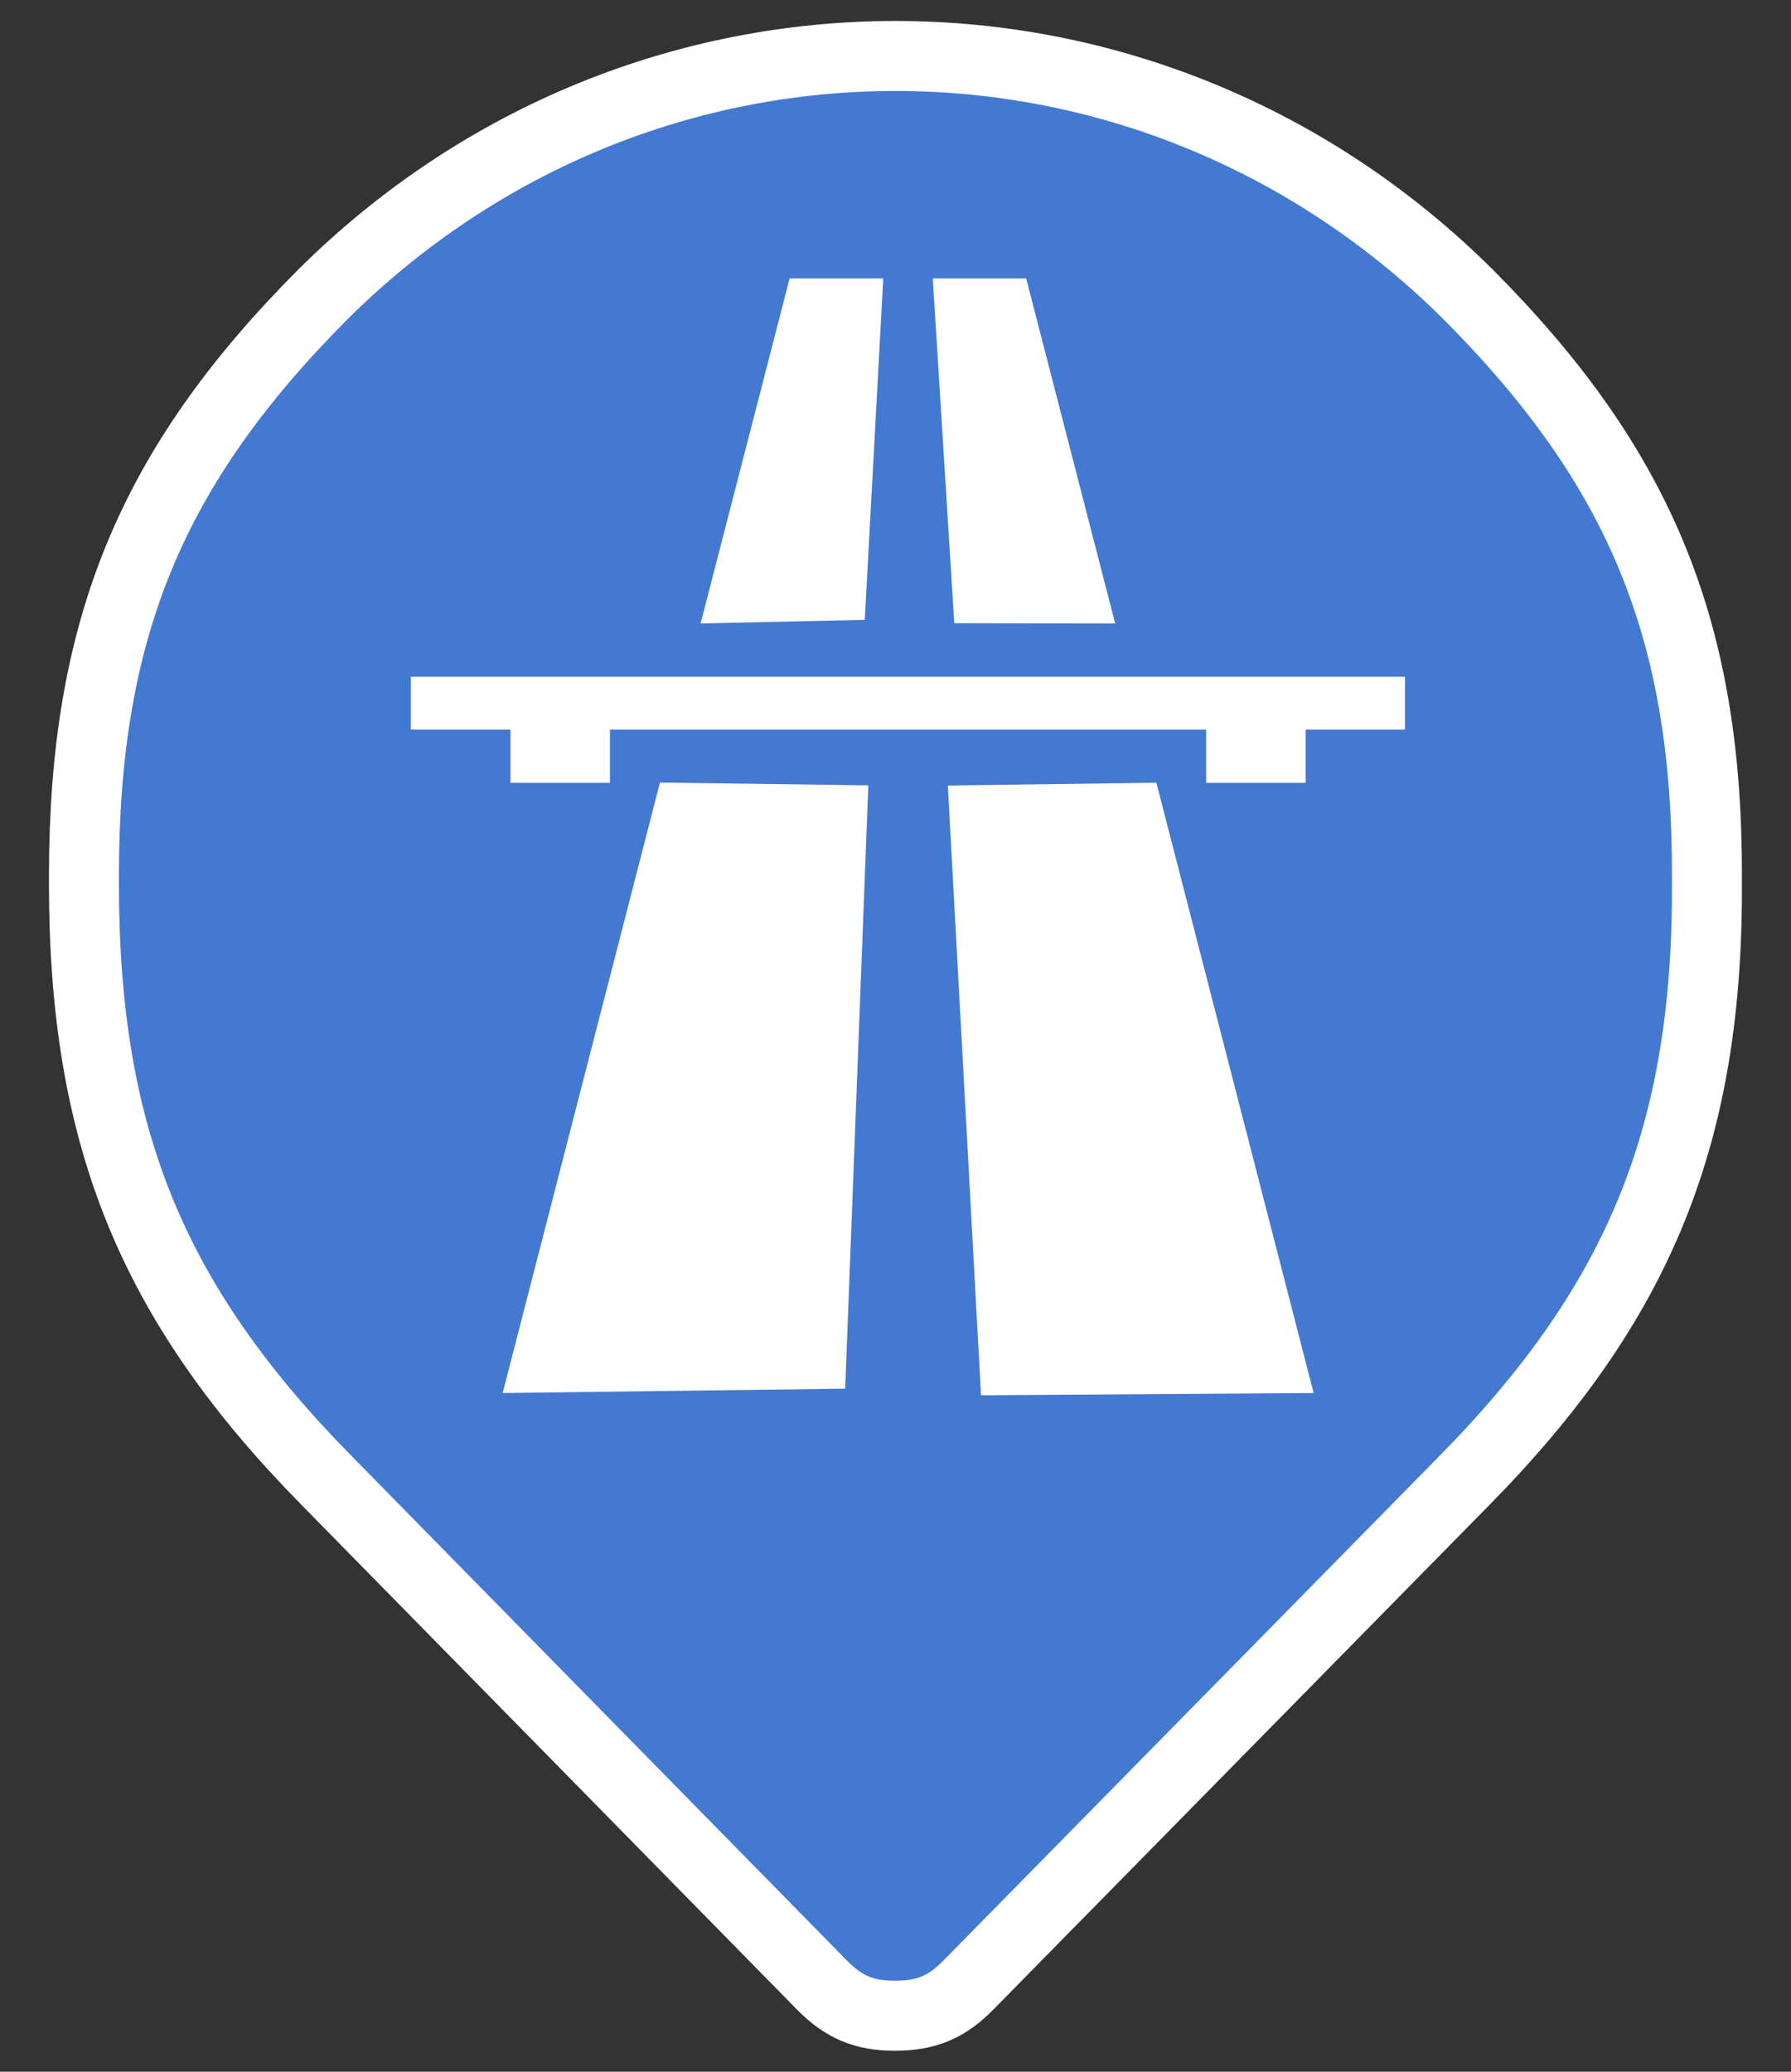 <svg xmlns="http://www.w3.org/2000/svg" width="32" height="37" style="isolation:isolate">
  <rect width="100%" height="100%" fill="#333333" stroke="none"/>
  <path fill="#4379D1" stroke="#FFF" stroke-width="1.25" d="M16 36h-.01c-.55 0-.912-.152-1.303-.547l-8.83-8.99c-3.14-3.18-4.357-6.16-4.357-10.67v-.155c0-4.388 1.193-7.292 4.262-10.373 5.715-5.687 14.76-5.687 20.476 0 3.08 3.093 4.275 6.014 4.26 10.42.034 4.548-1.188 7.57-4.357 10.78l-8.824 8.972c-.39.403-.757.56-1.313.563z"/>
  <path fill="#FFF" fill-rule="evenodd" stroke="rgba(0,0,0,0)" d="M14.108 4.973l-1.59 6.162 2.933-.065.33-6.097h-1.67zm2.558 0l.384 6.157 2.875.005-1.59-6.162h-1.67zm-9.325 7.11v.948h1.78v.95h1.777v-.95H21.55v.95h1.777v-.95h1.776v-.944H7.34zm4.45 1.896l-2.81 10.9 6.12-.078.413-10.775-3.722-.05zm5.144.05l.593 10.89 5.943-.04-2.81-10.9-3.726.05z"/>
</svg>
